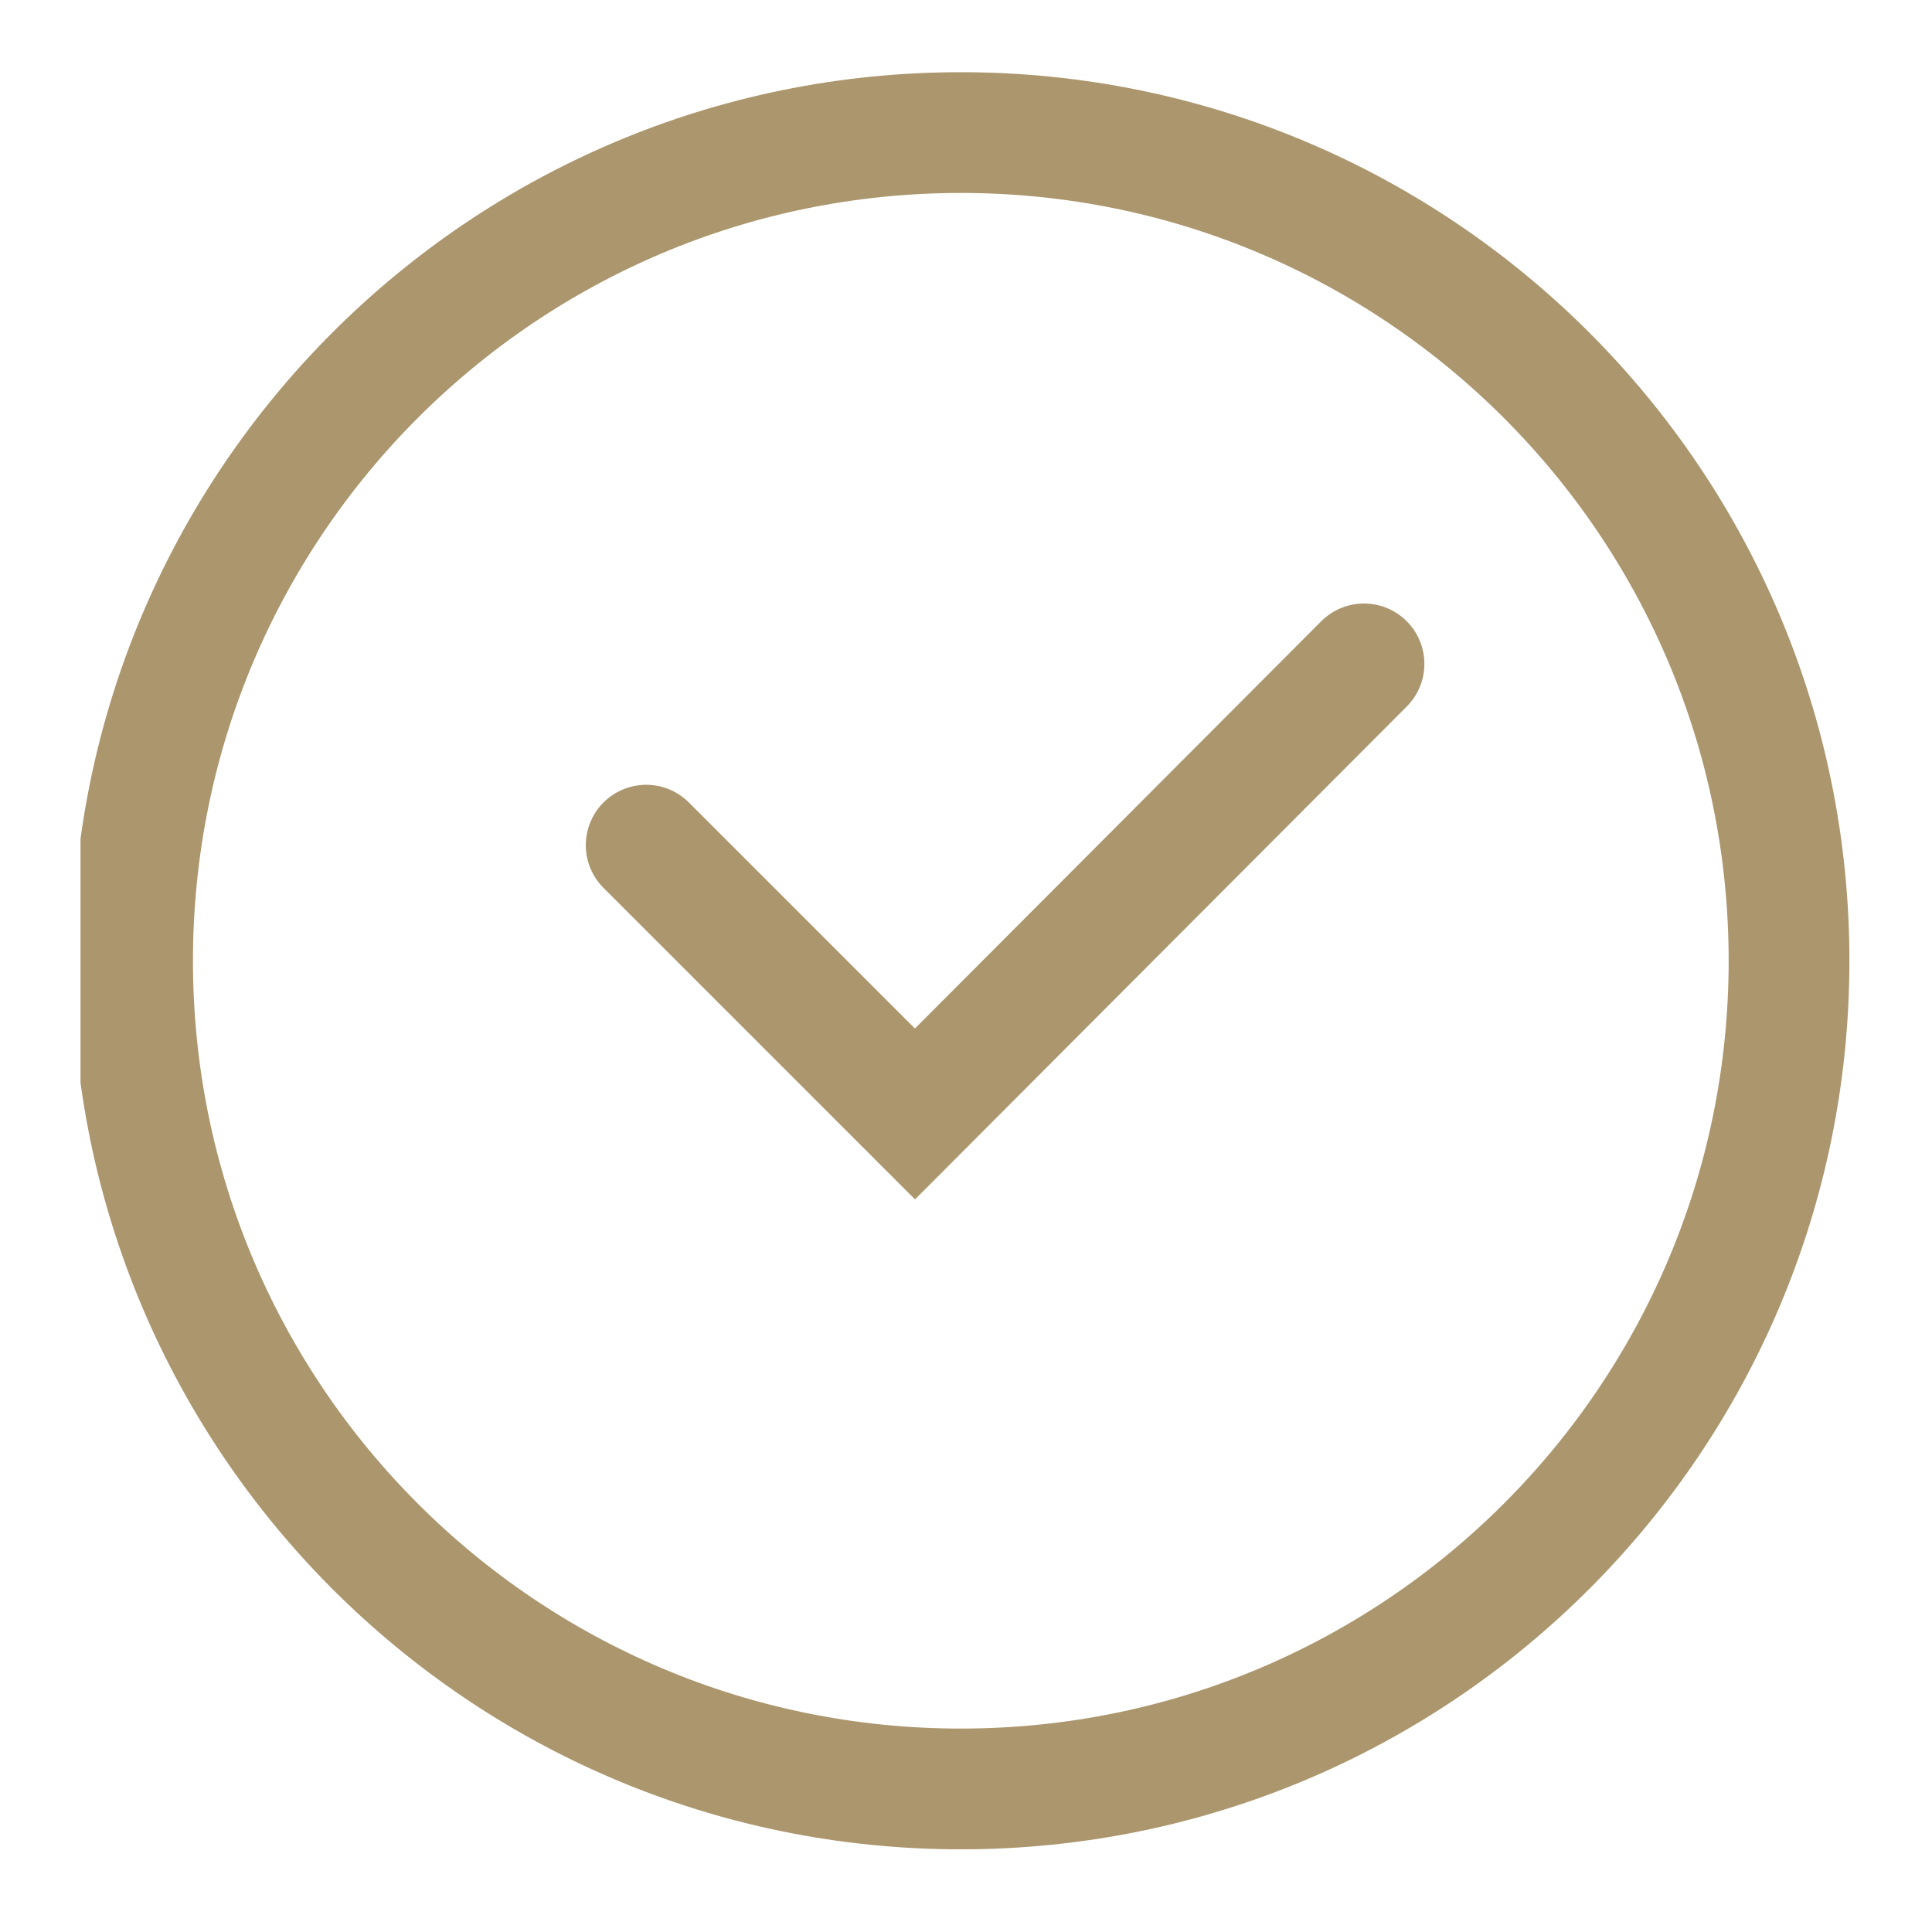 <svg width="24" height="24" viewBox="0 0 24 24" fill="none" xmlns="http://www.w3.org/2000/svg">
<g clip-path="url(#clip0_153_1788)">
<path d="M11.936 22.223C17.618 22.223 22.224 17.617 22.224 11.935C22.224 6.253 17.618 1.647 11.936 1.647C6.254 1.647 1.647 6.253 1.647 11.935C1.647 17.617 6.254 22.223 11.936 22.223Z" stroke="#AB966D" stroke-width="1.5" stroke-miterlimit="10"/>
<path d="M16.944 8.247L11.366 13.838L8.027 10.499" stroke="#AB966D" stroke-width="1.5" stroke-miterlimit="10" stroke-linecap="round"/>
</g>
<defs>
<clipPath id="clip0_153_1788">
<rect width="22" height="23" fill="white" transform="translate(1)"/>
</clipPath>
</defs>
</svg>
